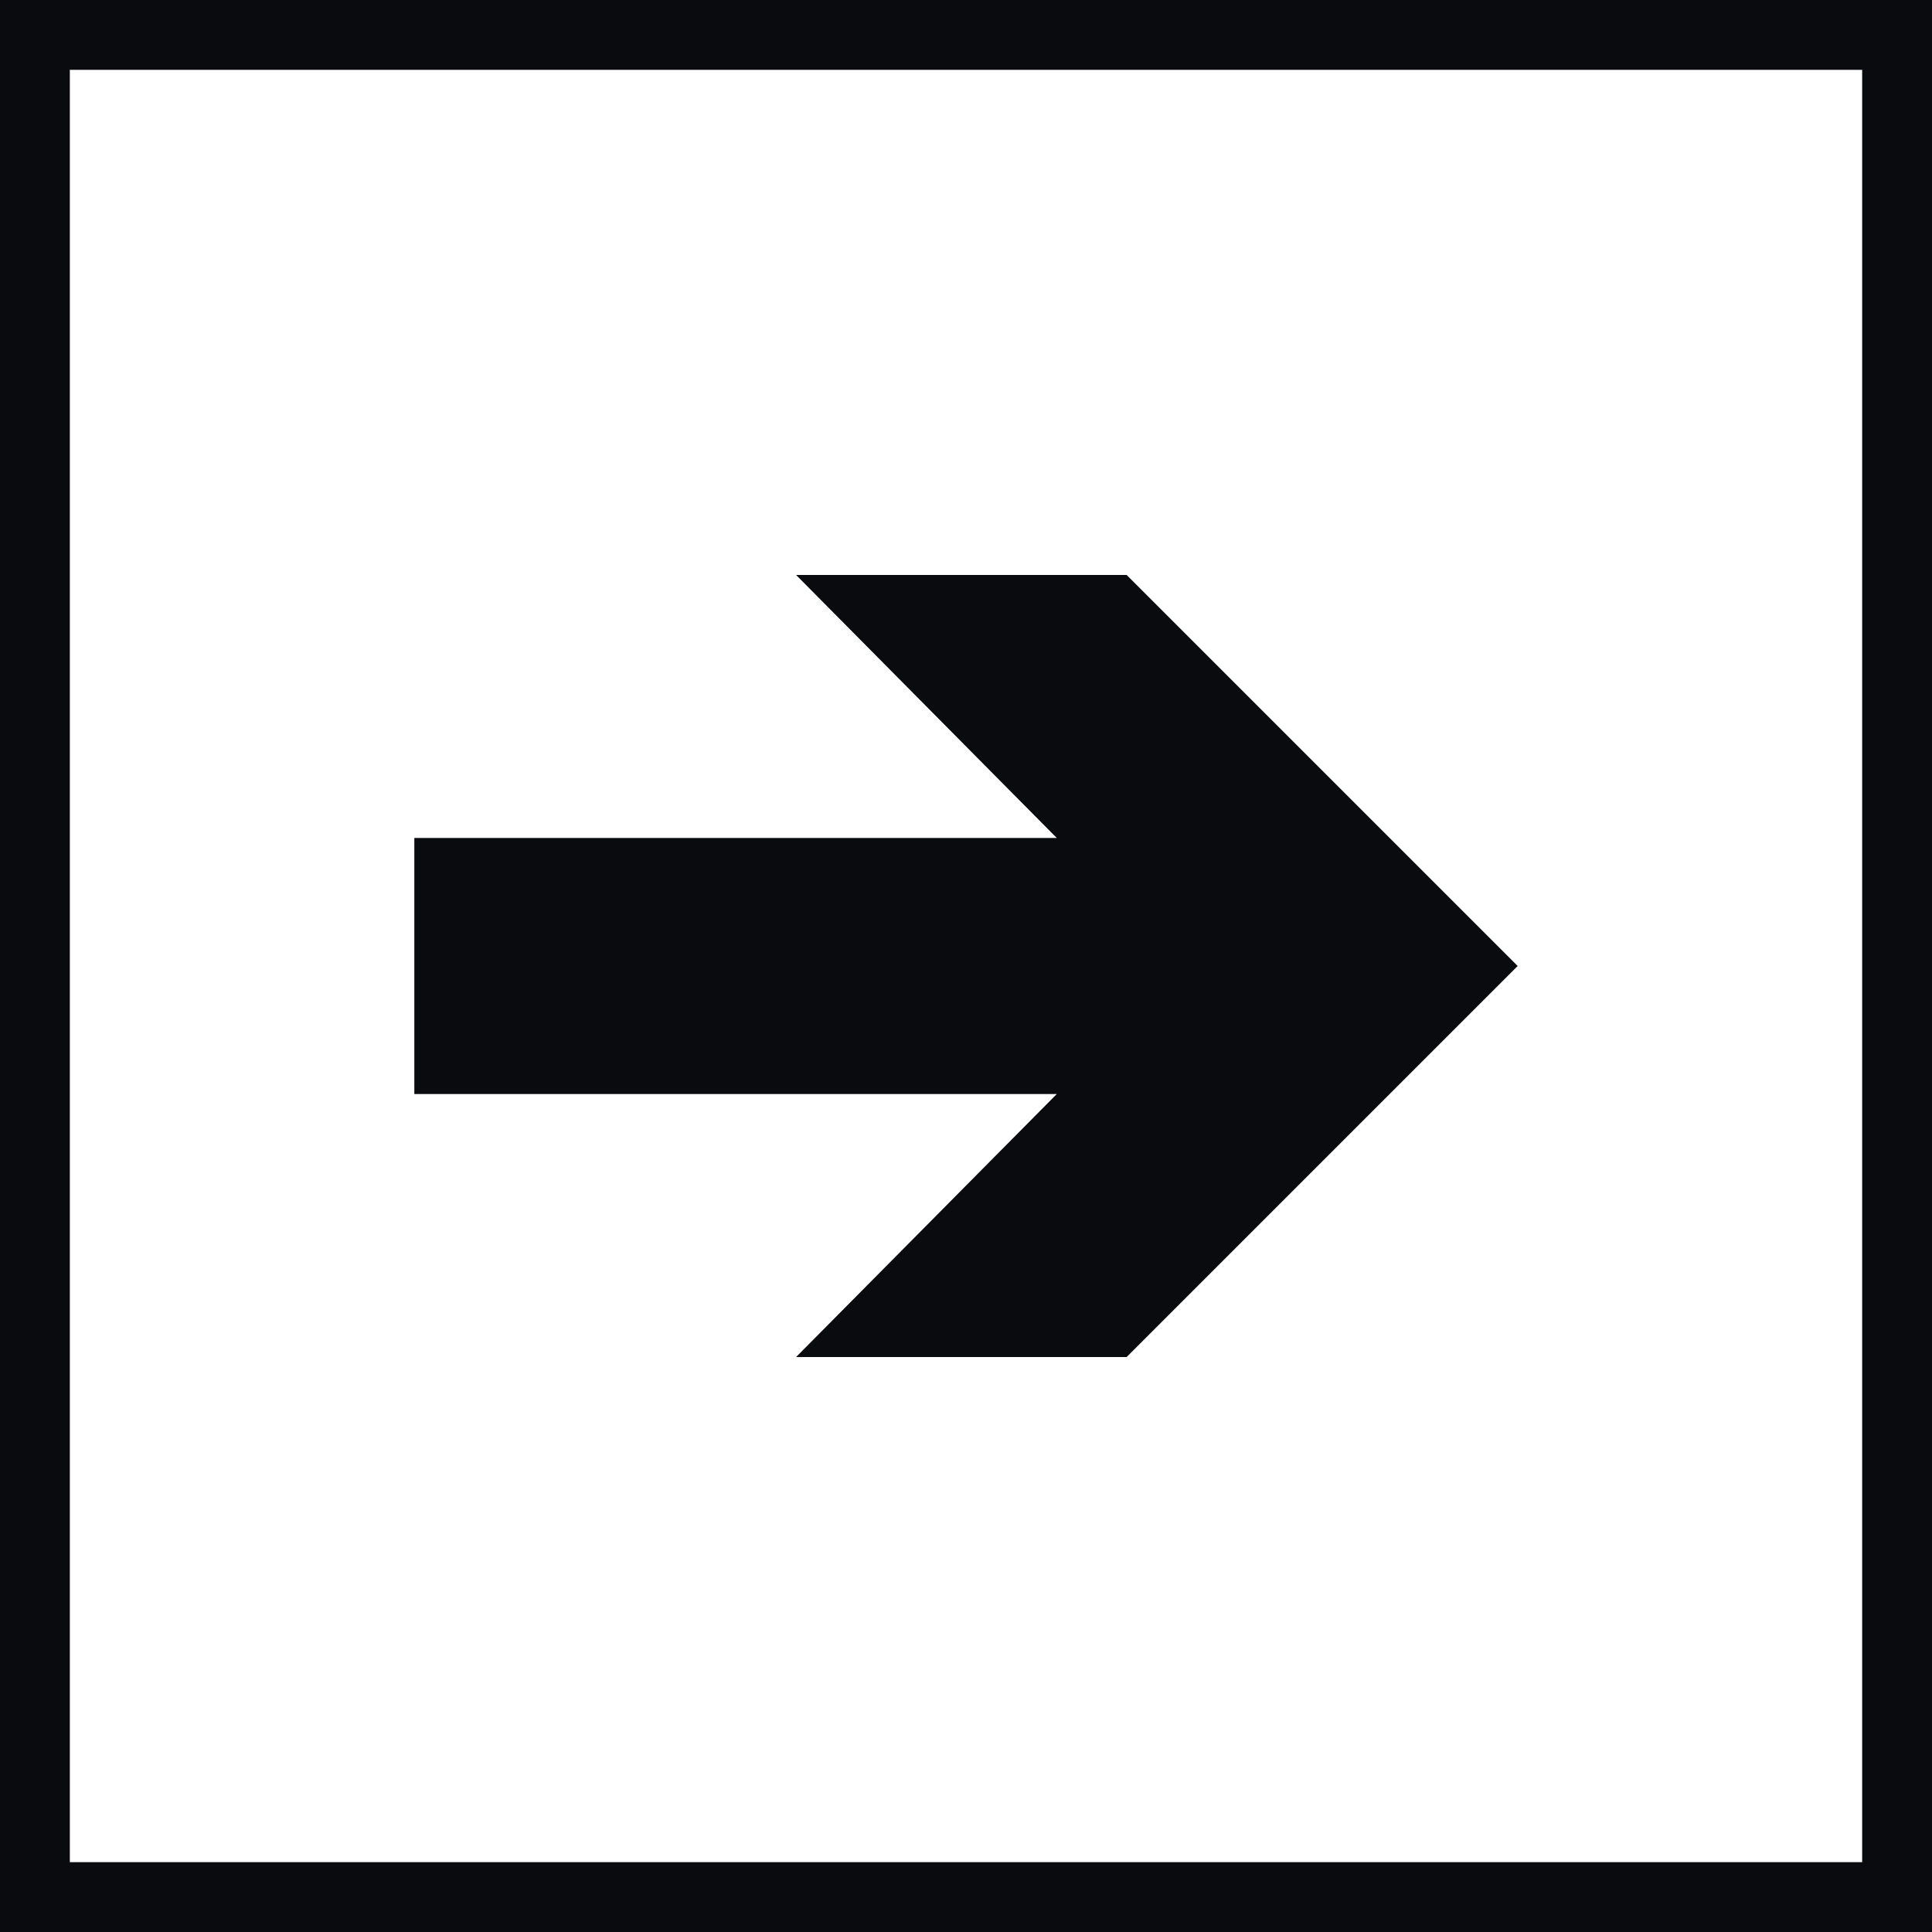 <?xml version="1.0" encoding="UTF-8"?>
<svg id="_コンテンツ" data-name="コンテンツ" xmlns="http://www.w3.org/2000/svg" version="1.1" viewBox="0 0 83 83">
  <defs>
    <style>
      .cls-1 {
        fill: none;
        stroke: #0a0b0e;
        stroke-miterlimit: 10;
        stroke-width: 3px;
      }

      .cls-2 {
        fill: #0a0b0e;
        stroke-width: 0px;
      }
    </style>
  </defs>
  <rect class="cls-1" x="1.5" y="1.5" width="80" height="80"/>
  <polygon class="cls-2" points="48.4 24.7 34.2 24.7 45.4 36 17.8 36 17.8 47 45.4 47 34.2 58.3 48.4 58.3 65.2 41.5 48.4 24.7"/>
</svg>